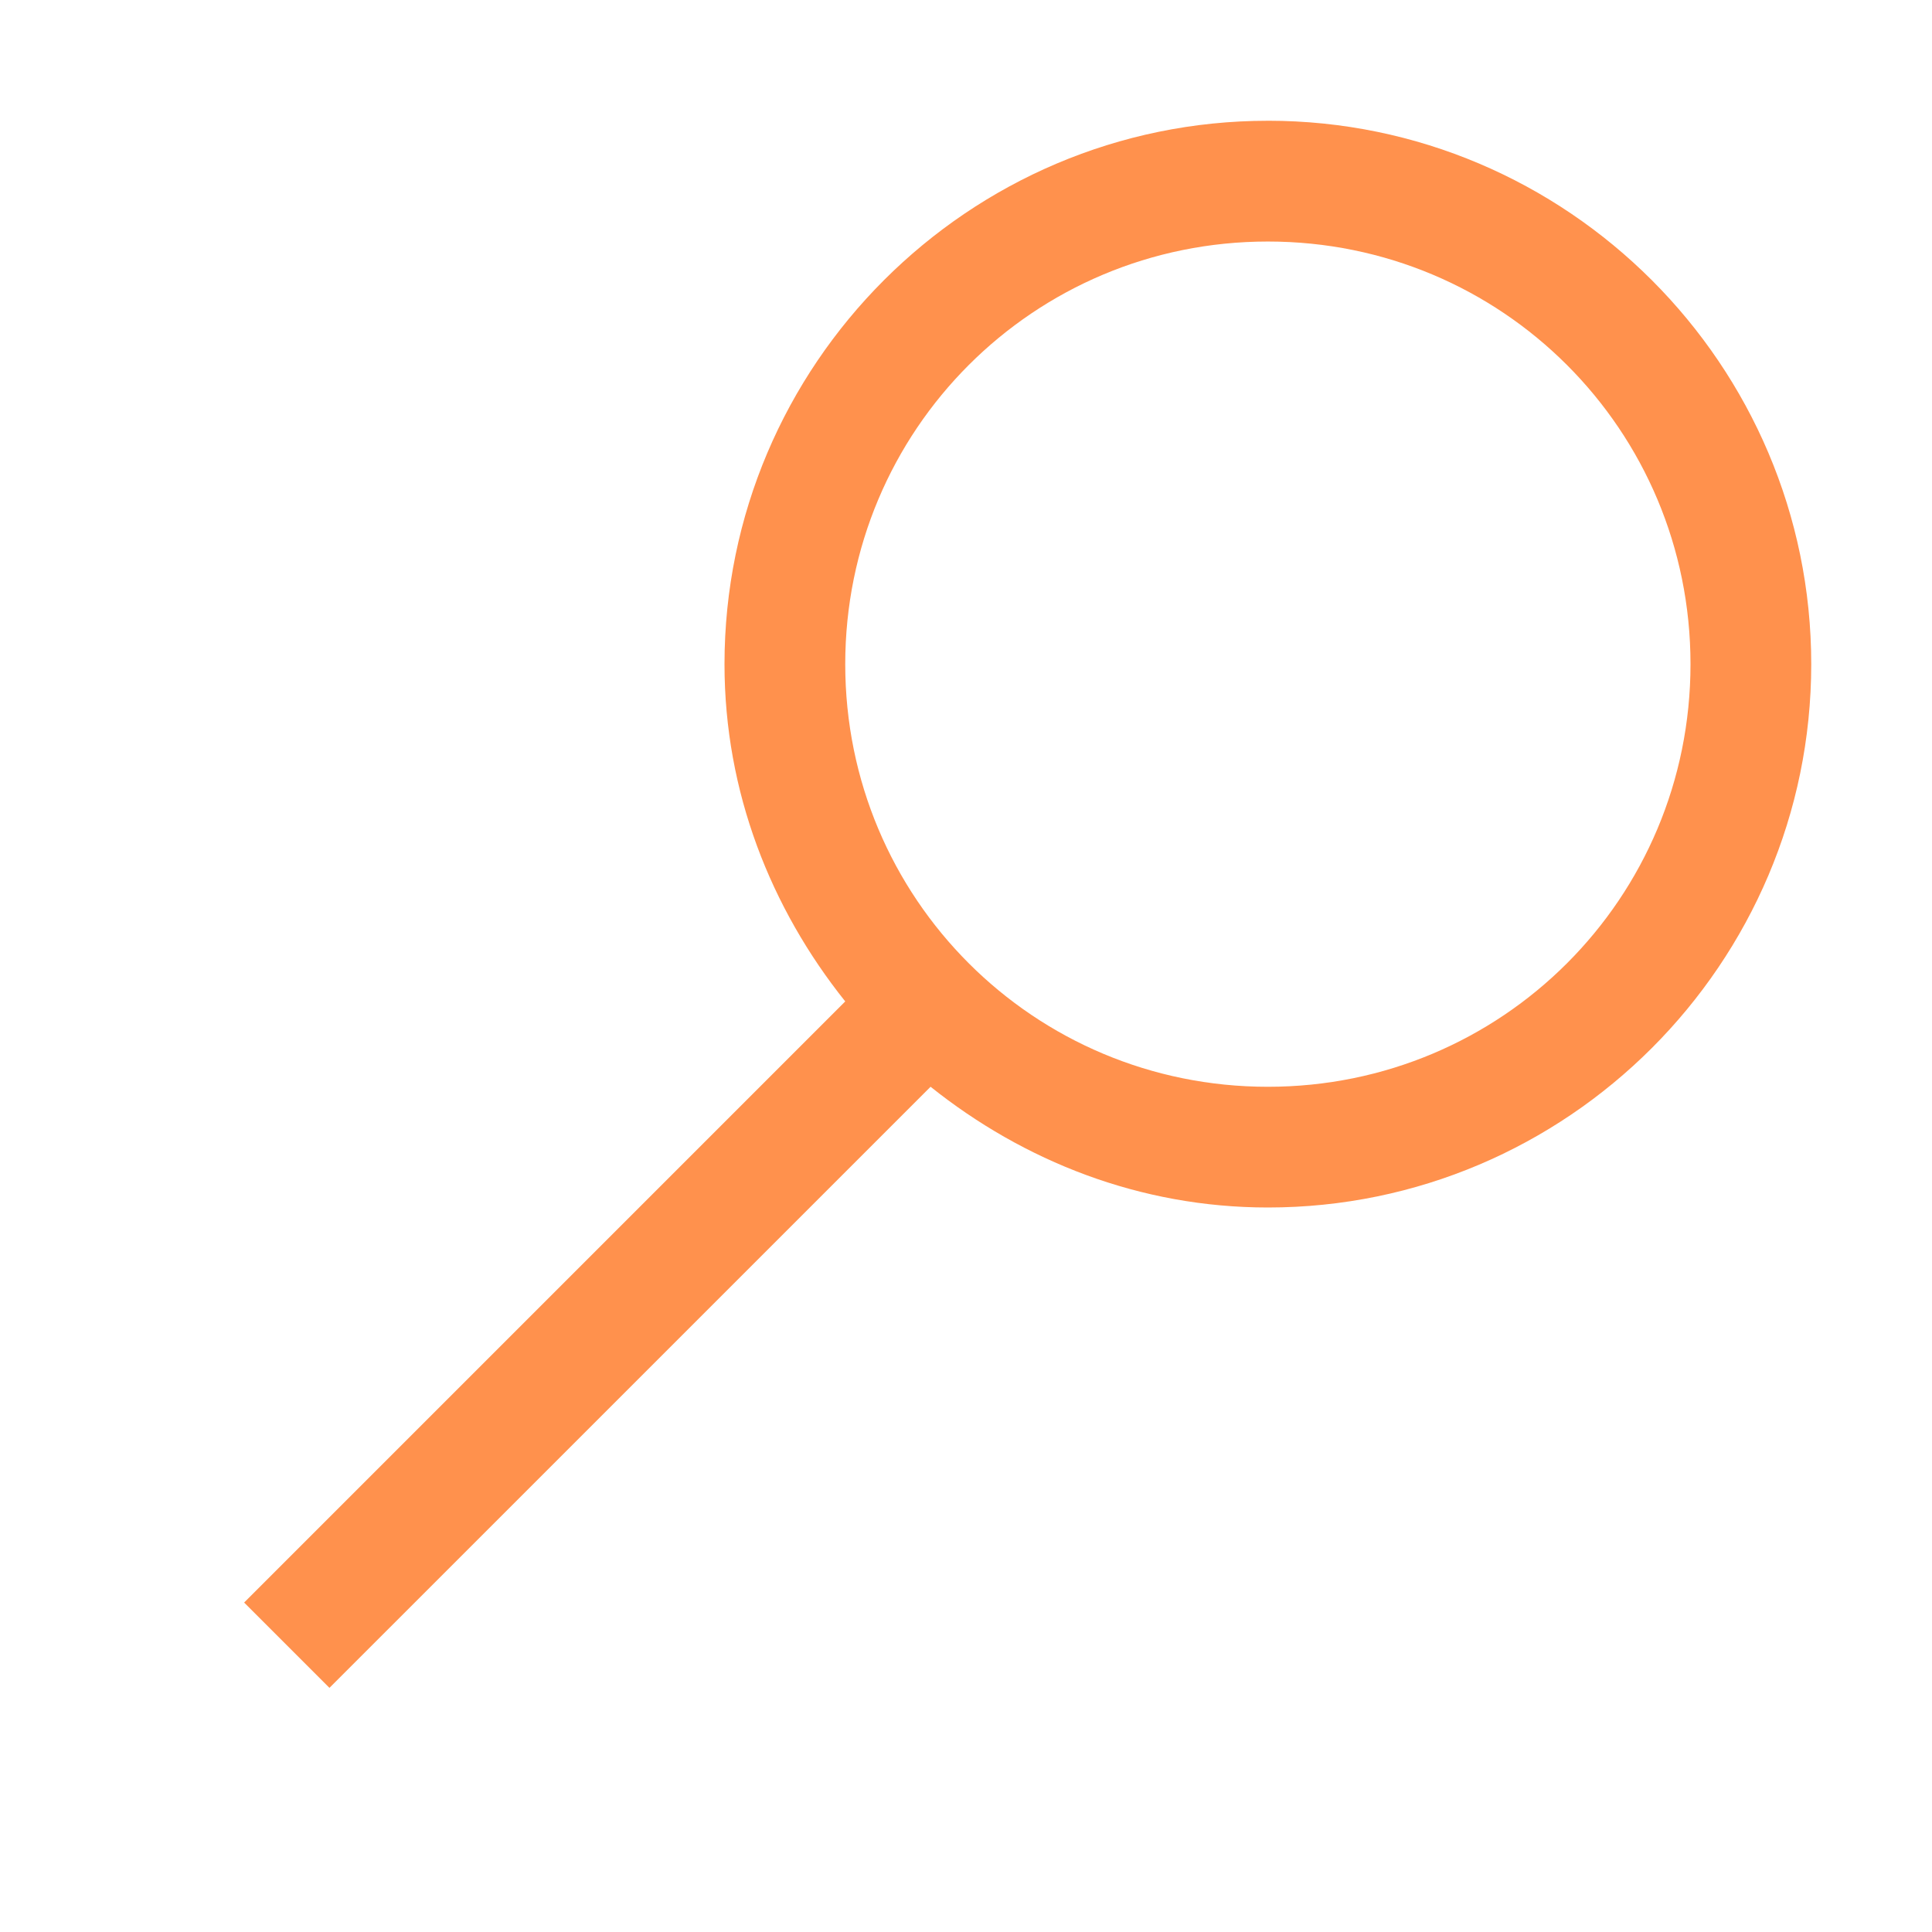 <?xml version="1.0" encoding="UTF-8" standalone="no"?><svg xmlns="http://www.w3.org/2000/svg" fill="#000000" height="75pt" version="1.1" viewBox="0 0 75 75" width="75pt">
 <g id="change1_1">
  <path d="m49.219 4.688c-11.621 0-21.094 9.473-21.094 21.094 0 4.968 1.801 9.48 4.687 13.093l-23.335 23.336 3.312 3.312 23.336-23.335c3.613 2.886 8.125 4.687 13.094 4.687 11.621 0 21.093-9.473 21.093-21.094s-9.472-21.094-21.093-21.094zm0 4.688c9.09 0 16.406 7.316 16.406 16.406s-7.316 16.407-16.406 16.407-16.407-7.317-16.407-16.407 7.317-16.406 16.407-16.406z" fill="#ff914d"/>
 </g>
</svg>